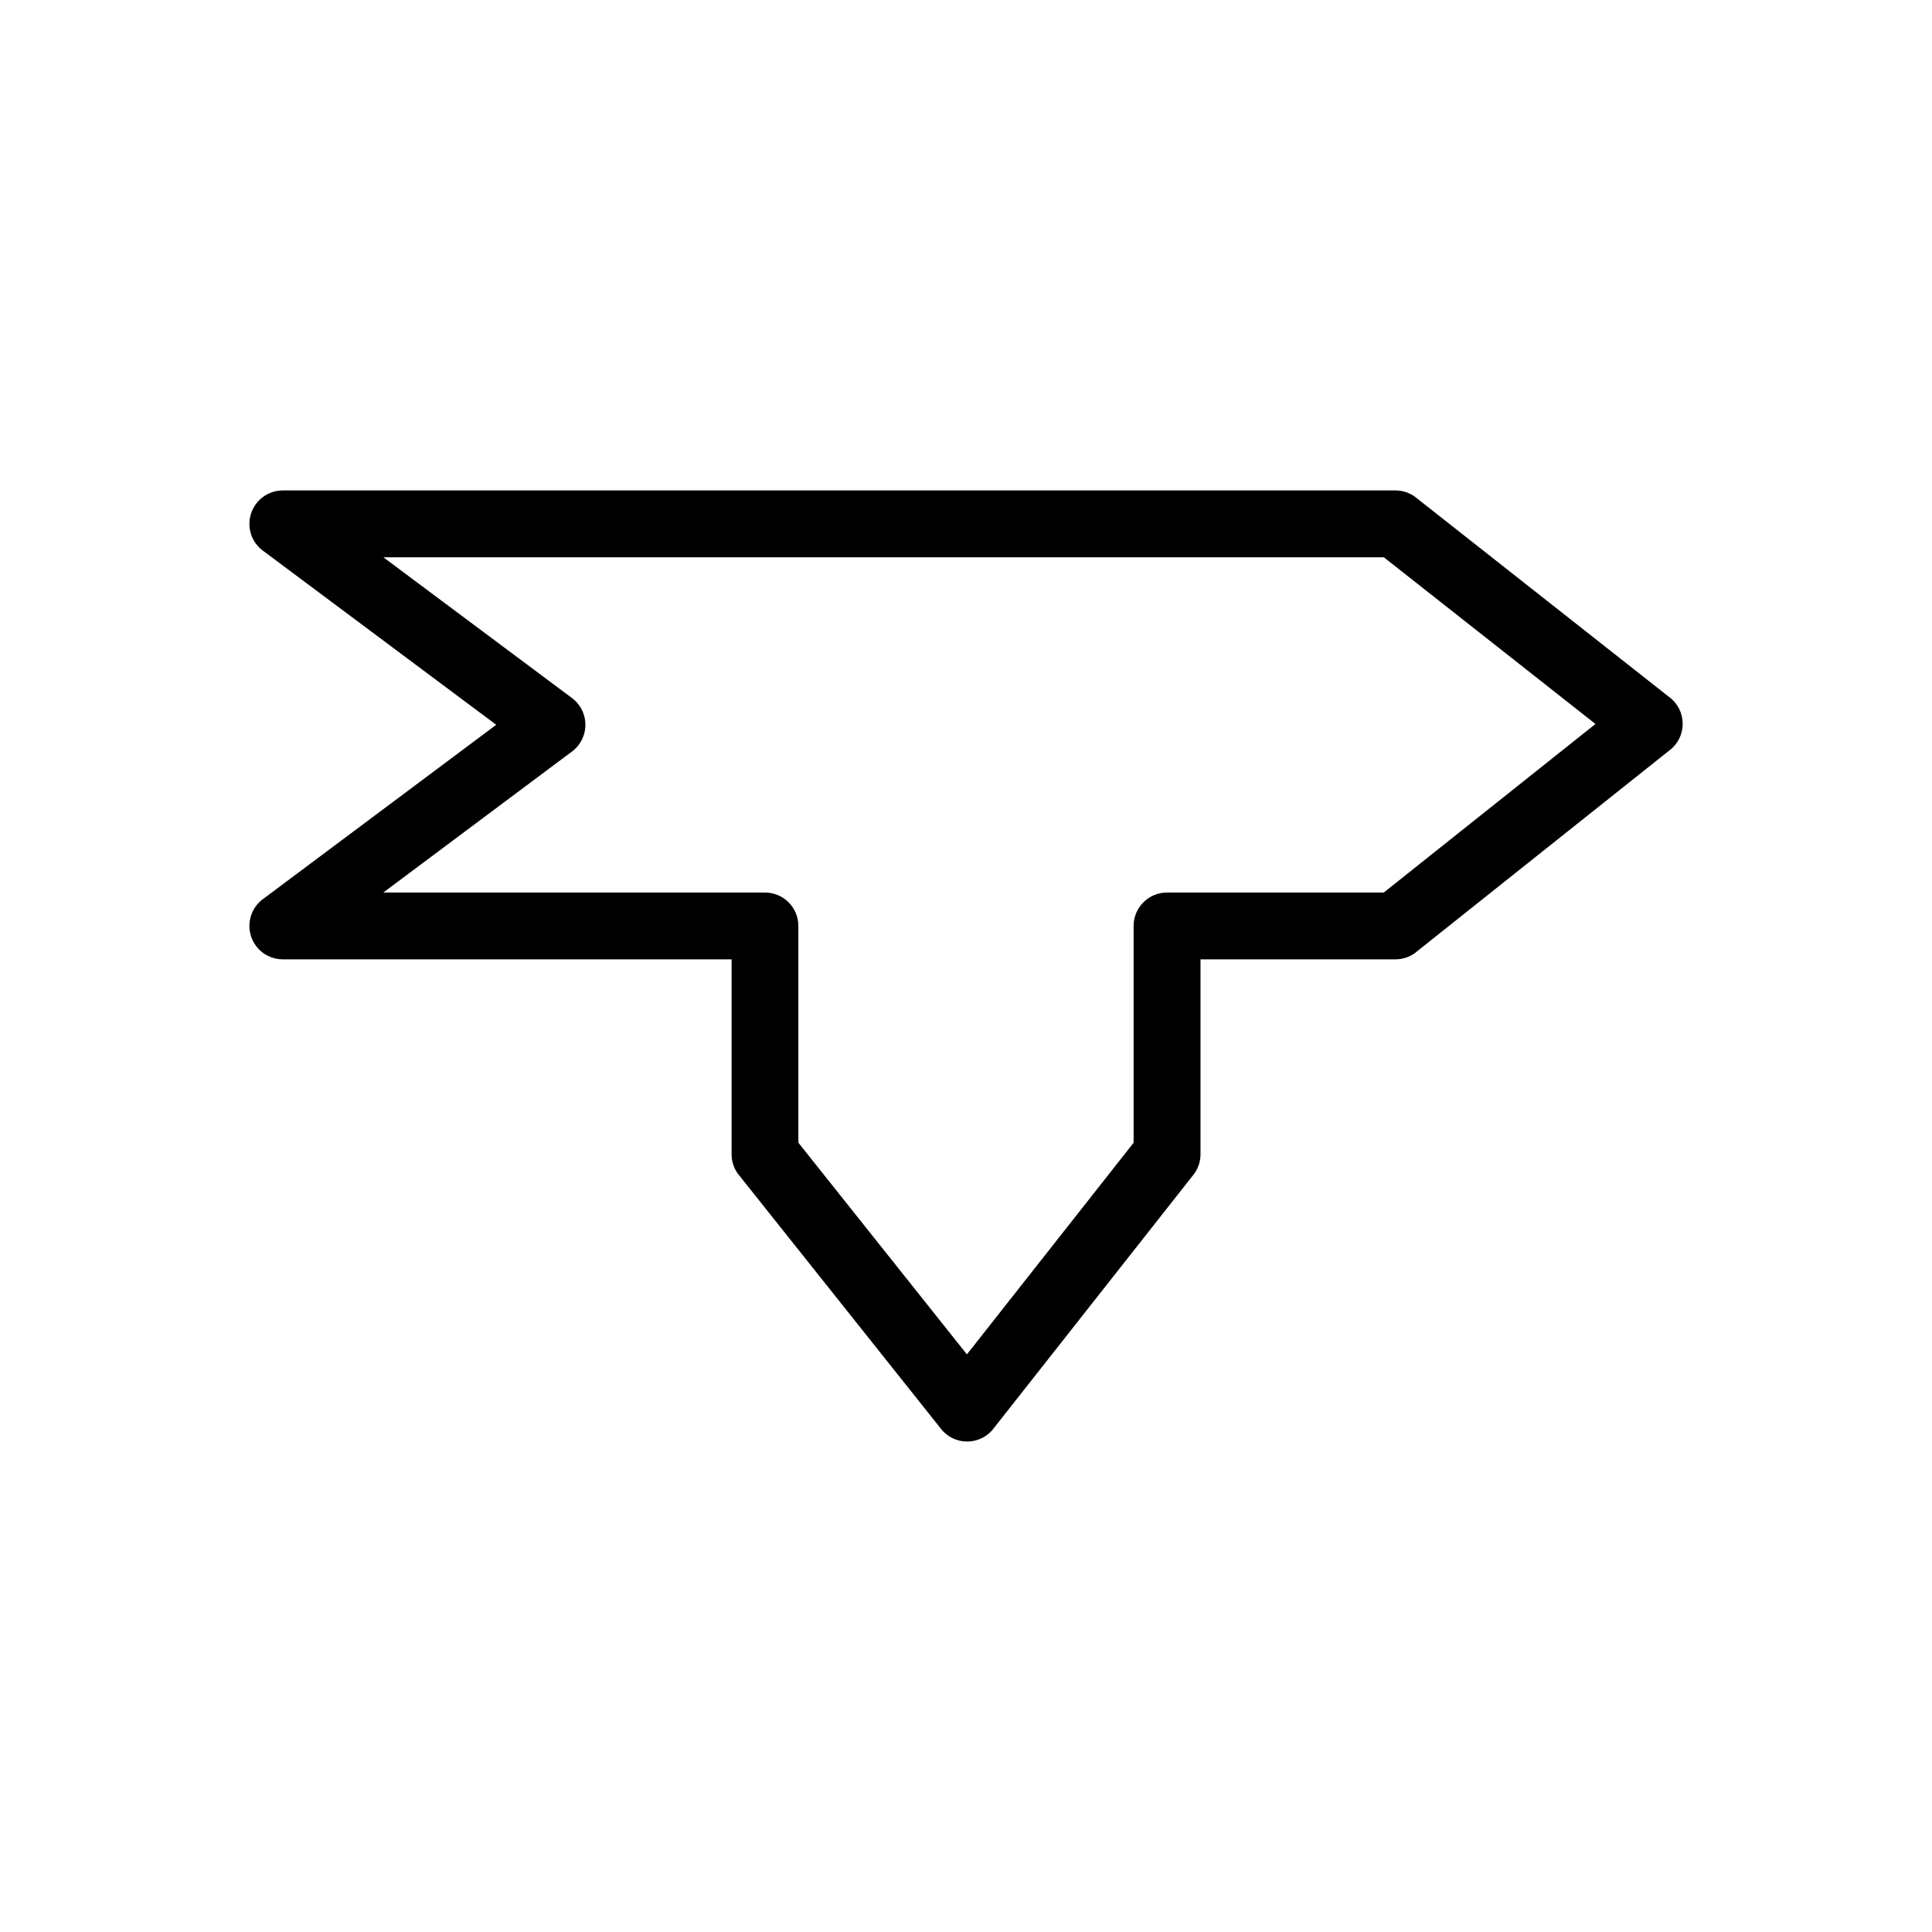 <?xml version="1.0" encoding="UTF-8"?>
<!-- Uploaded to: SVG Repo, www.svgrepo.com, Generator: SVG Repo Mixer Tools -->
<svg fill="#000000" width="800px" height="800px" version="1.1" viewBox="144 144 512 512" xmlns="http://www.w3.org/2000/svg">
 <path d="m245.58 380.53h101.14c4.891 0 8.855 3.965 8.855 8.855v57.441l44.668 56.098 44.176-56.082v-57.457c0-4.891 3.965-8.855 8.855-8.855h57.441l56.098-44.668-56.082-44.176h-265.13l49.973 37.297 0.004-0.004c3.918 2.926 4.727 8.473 1.801 12.395-0.605 0.809-1.32 1.488-2.113 2.023zm92.289 17.711h-118.89c-2.707 0.008-5.379-1.223-7.125-3.555-2.926-3.918-2.125-9.469 1.793-12.395l5.301 7.094-5.293-7.094 61.848-46.215-61.566-45.949c-2.32-1.598-3.84-4.269-3.84-7.301 0-4.891 3.965-8.855 8.855-8.855h294.83c1.922-0.004 3.863 0.617 5.492 1.898l-0.008 0.008 66.895 52.695c0.676 0.477 1.293 1.051 1.836 1.73 3.047 3.828 2.414 9.398-1.41 12.445l-5.516-6.93 5.5 6.918-66.84 53.219c-1.57 1.418-3.652 2.281-5.934 2.281h-51.652v51.641c0.004 1.922-0.617 3.863-1.898 5.492l-0.008-0.008-52.695 66.895c-0.477 0.676-1.051 1.293-1.73 1.836-3.828 3.047-9.398 2.414-12.445-1.41l6.93-5.516-6.918 5.5-53.219-66.84c-1.418-1.57-2.281-3.652-2.281-5.934v-51.652z"/>
</svg>